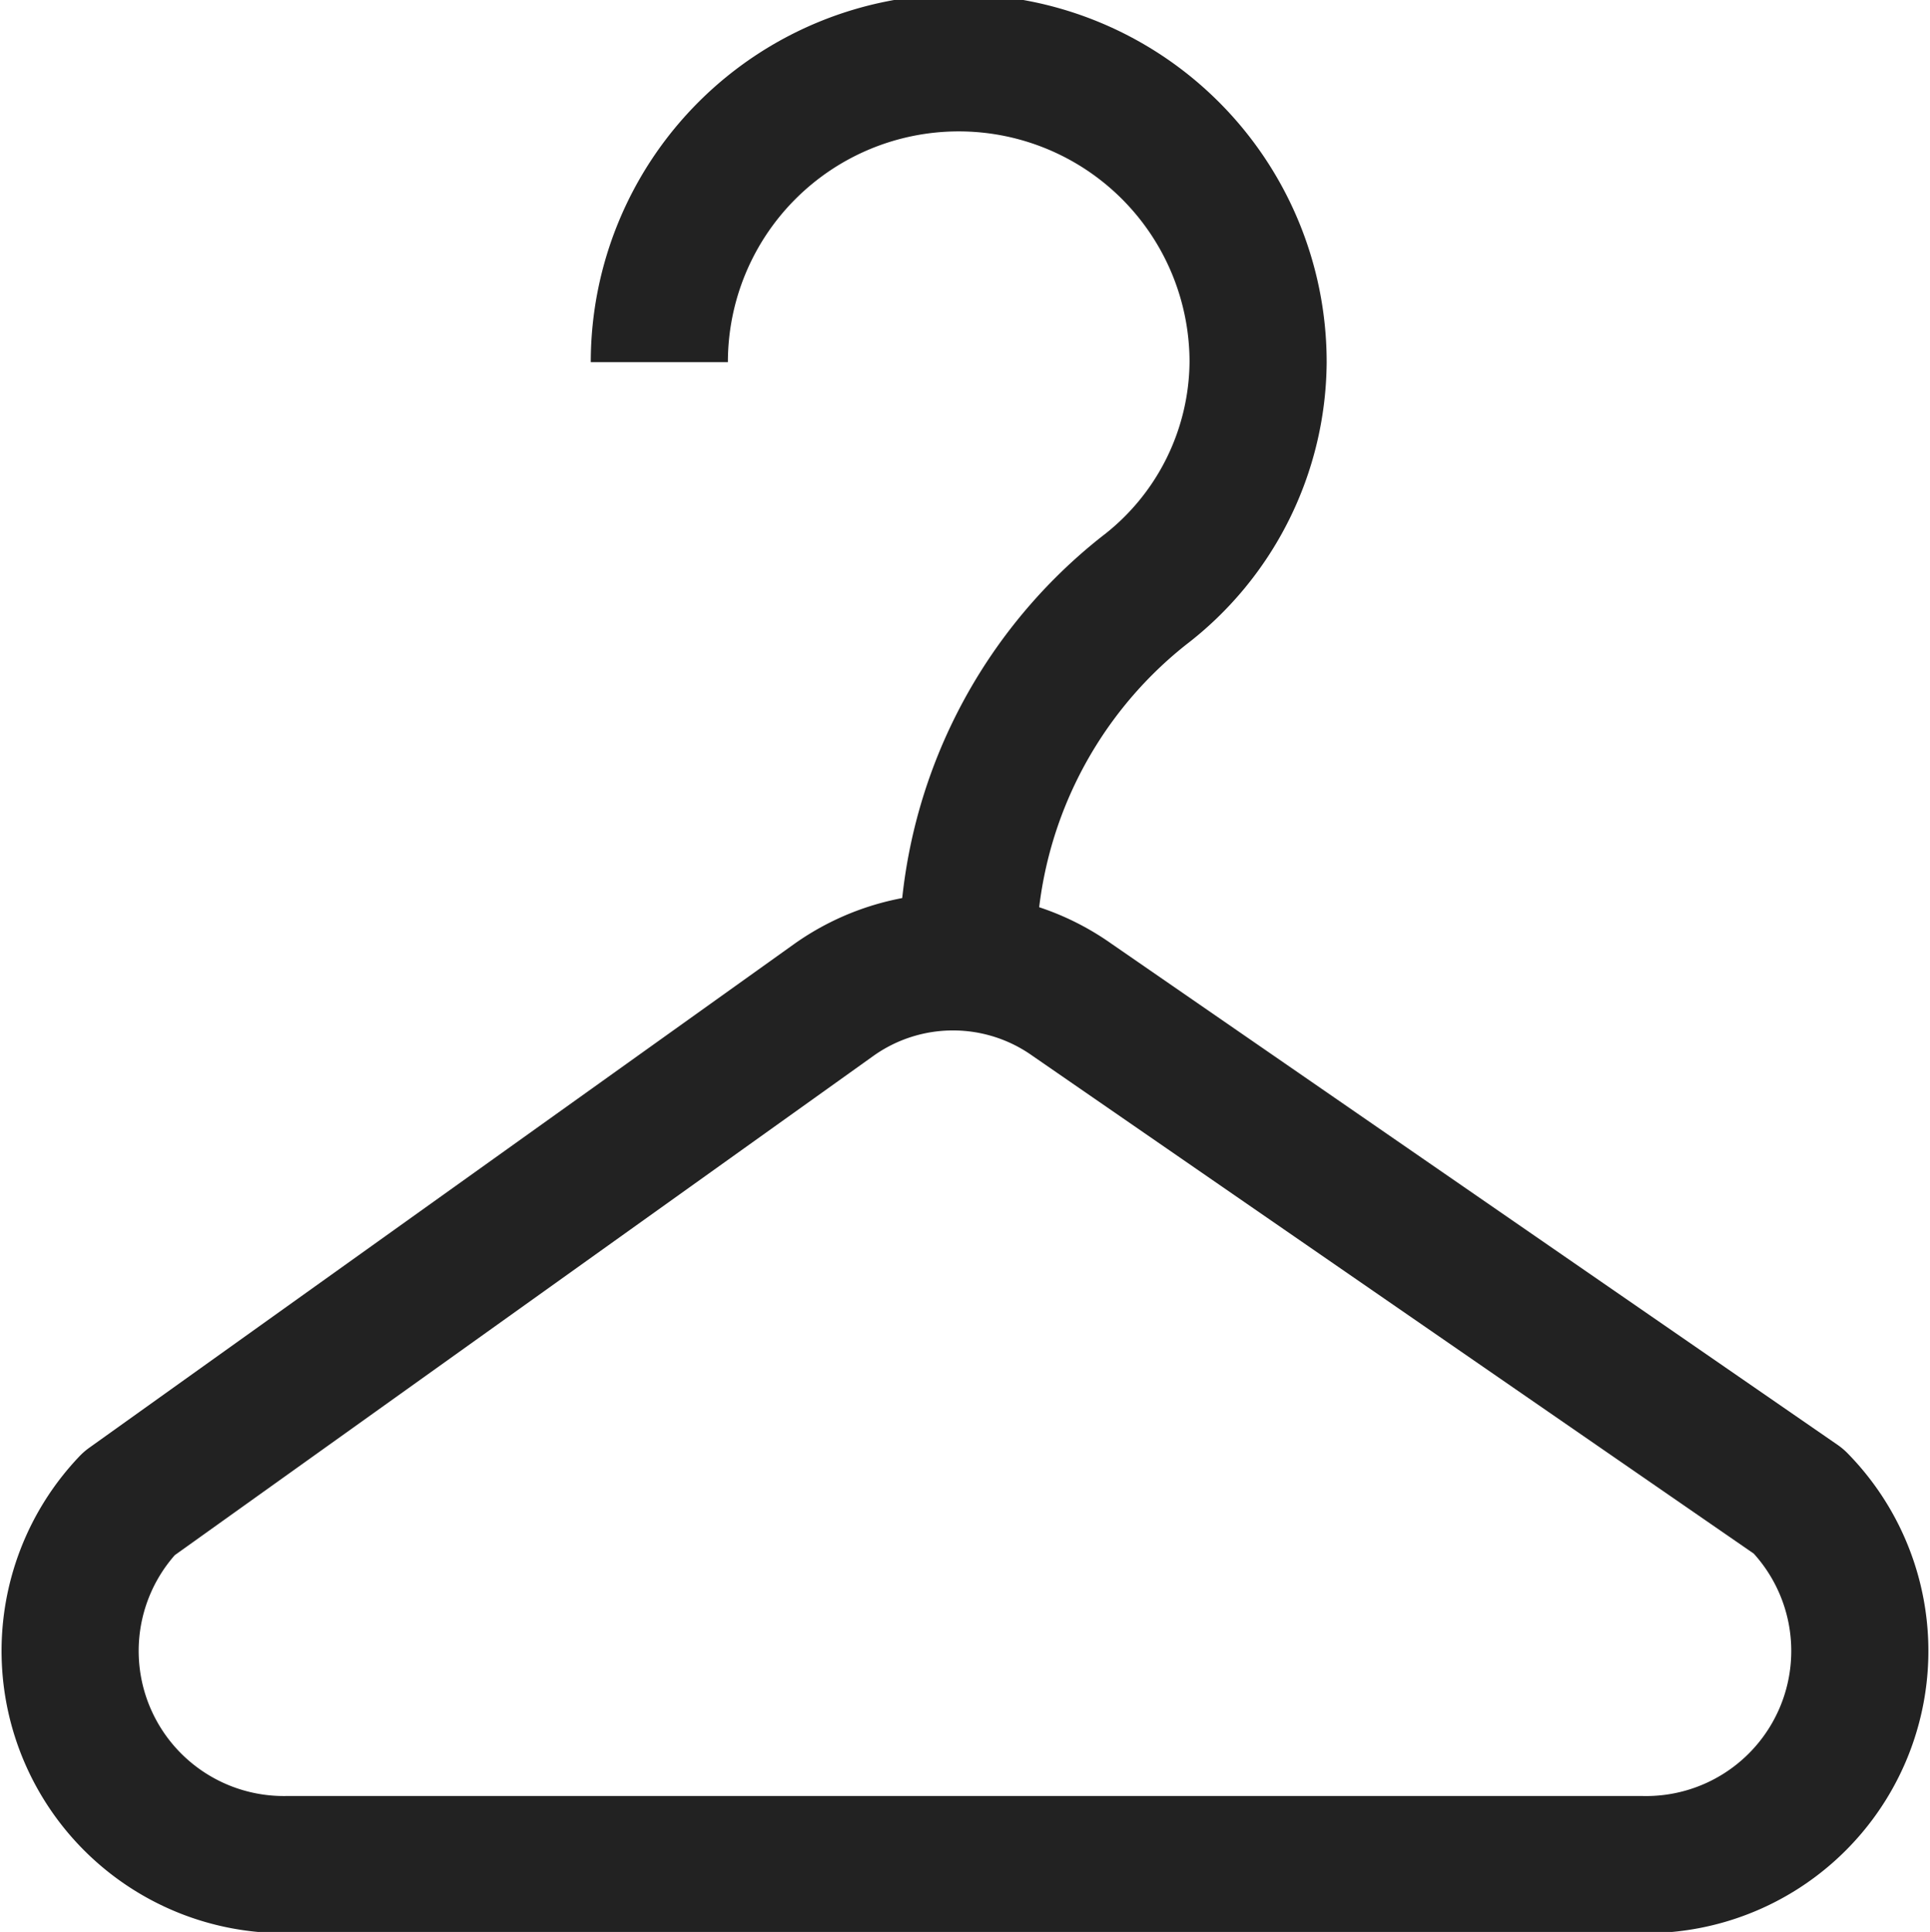 <svg xmlns="http://www.w3.org/2000/svg" viewBox="0 0 16.89 16.91"><g id="Layer_2" data-name="Layer 2"><g id="Layer_2-2" data-name="Layer 2"><path d="M7.3,8.75a1.8,1.8,0,0,1,2.08,0l6.36,4.39a1.87,1.87,0,0,1-1.37,3.18H2.51a1.87,1.87,0,0,1-1.38-3.16Z" fill="none" stroke="#222" stroke-linejoin="round" stroke-width="1.2"/><path d="M5.77,3.17a2.62,2.62,0,0,1,5.24,0,2.54,2.54,0,0,1-1,2A4.06,4.06,0,0,0,8.47,8.42" fill="none" stroke="#222" stroke-linejoin="round" stroke-width="1.2"/></g></g></svg>